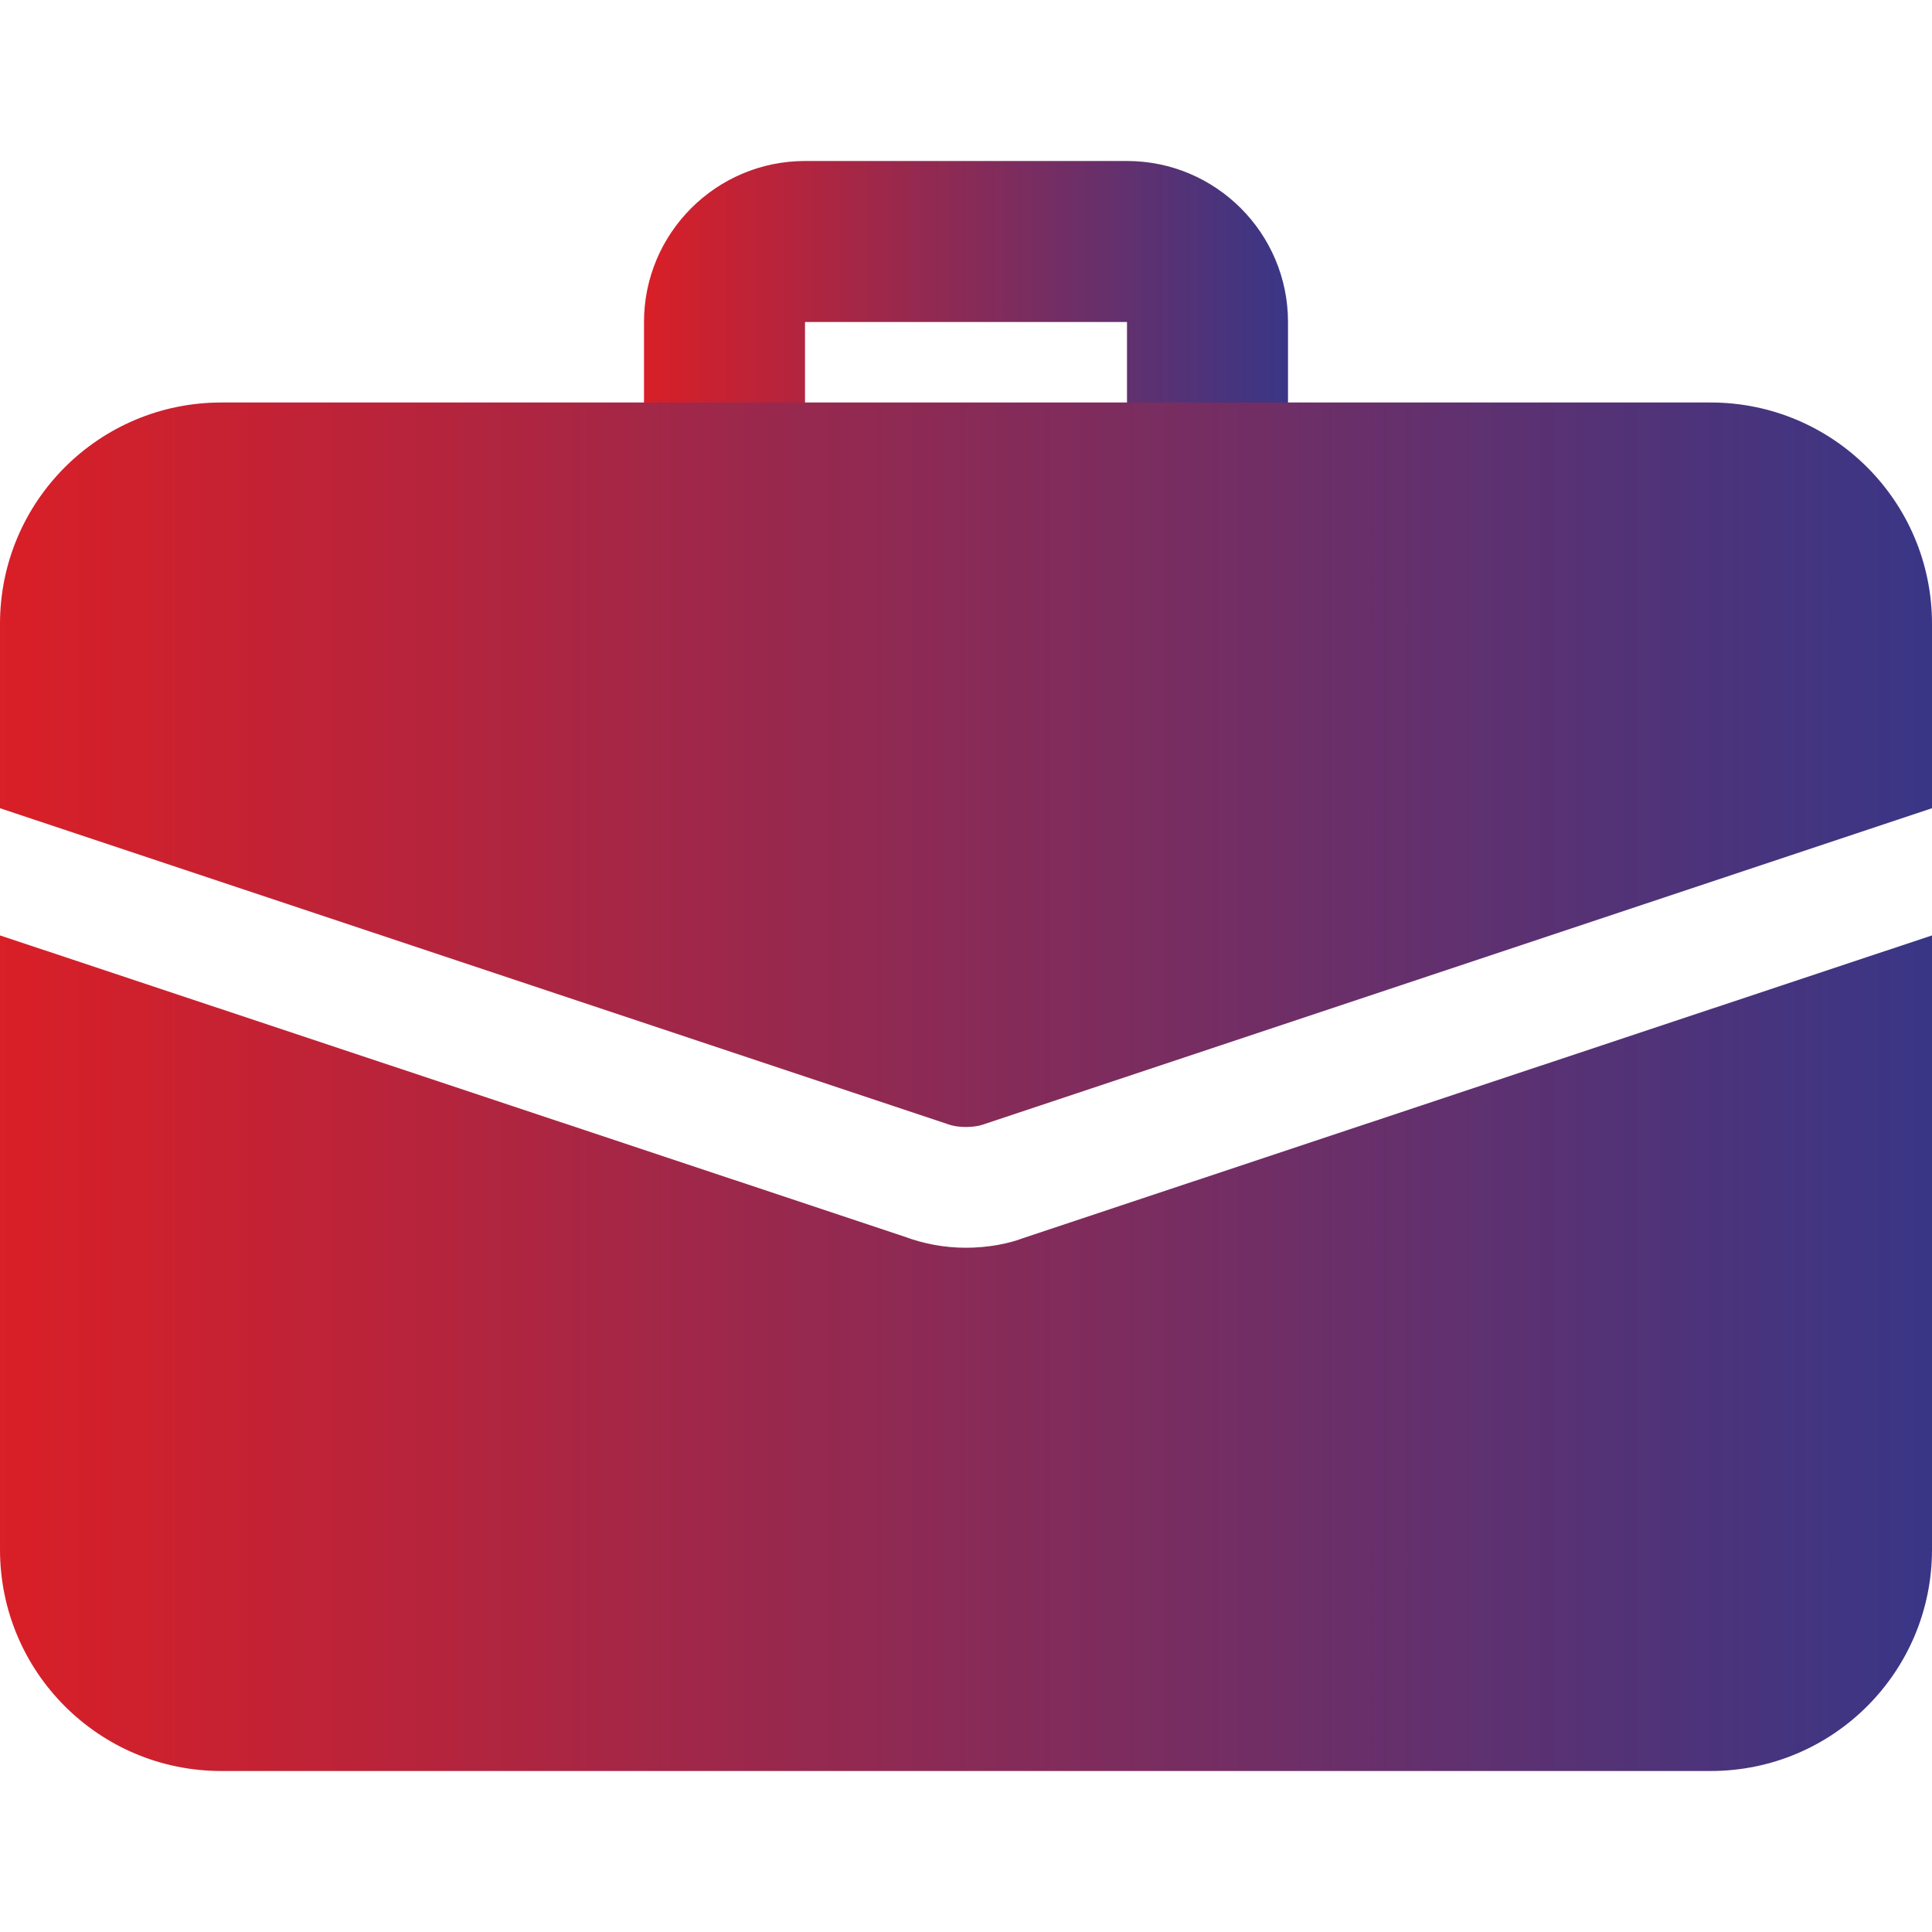 <svg width="24" height="24" viewBox="0 0 24 24" fill="none" xmlns="http://www.w3.org/2000/svg">
<g clip-path="url(#clip0_199_389)">
<path d="M15 6.5C14.448 6.5 14 6.052 14 5.5V4H10V5.5C10 6.052 9.552 6.5 9 6.5C8.448 6.5 8 6.052 8 5.5V4C8 2.897 8.897 2 10 2H14C15.103 2 16 2.897 16 4V5.5C16 6.052 15.552 6.5 15 6.5Z" fill="url(#paint0_linear_199_389)"/>
<path d="M12.71 15.38C12.53 15.45 12.27 15.5 12 15.5C11.73 15.5 11.47 15.45 11.23 15.36L0 11.62V19.25C0 20.77 1.23 22 2.75 22H21.25C22.77 22 24 20.77 24 19.25V11.62L12.71 15.38Z" fill="url(#paint1_linear_199_389)"/>
<path d="M24 7.75V10.04L12.24 13.96C12.16 13.99 12.08 14 12 14C11.92 14 11.84 13.99 11.76 13.96L0 10.04V7.75C0 6.23 1.23 5 2.75 5H21.25C22.77 5 24 6.23 24 7.75Z" fill="url(#paint2_linear_199_389)"/>
</g>
<defs>
<linearGradient id="paint0_linear_199_389" x1="8" y1="4.25" x2="16" y2="4.25" gradientUnits="userSpaceOnUse">
<stop stop-color="#D91F27"/>
<stop offset="1" stop-color="#393686"/>
</linearGradient>
<linearGradient id="paint1_linear_199_389" x1="0" y1="16.81" x2="24" y2="16.81" gradientUnits="userSpaceOnUse">
<stop stop-color="#D91F27"/>
<stop offset="1" stop-color="#393686"/>
</linearGradient>
<linearGradient id="paint2_linear_199_389" x1="0" y1="9.5" x2="24" y2="9.5" gradientUnits="userSpaceOnUse">
<stop stop-color="#D91F27"/>
<stop offset="1" stop-color="#393686"/>
</linearGradient>
<clipPath id="clip0_199_389">
<rect width="24" height="24" fill="white"/>
</clipPath>
</defs>
</svg>
